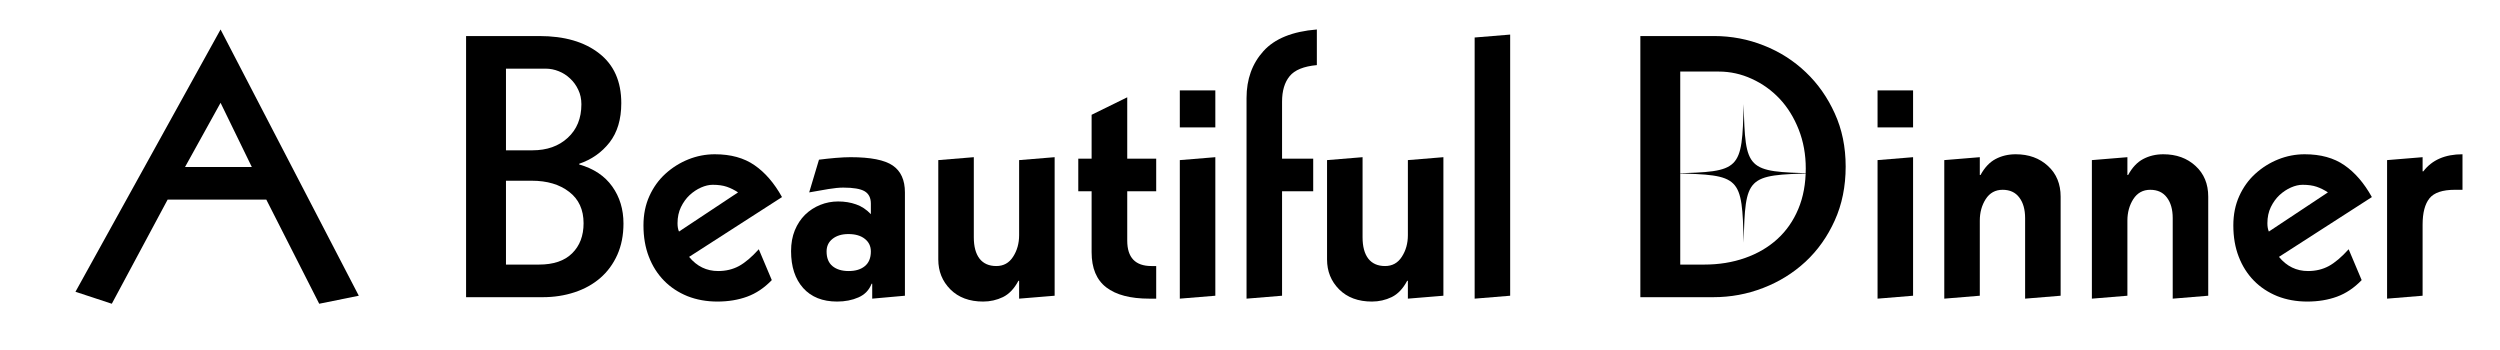 <?xml version="1.0" encoding="UTF-8"?>
<svg xmlns="http://www.w3.org/2000/svg" xmlns:xlink="http://www.w3.org/1999/xlink" width="500" zoomAndPan="magnify" viewBox="0 0 375 52.5" height="70" preserveAspectRatio="xMidYMid meet" version="1.0">
  <defs>
    <g></g>
    <clipPath id="0bc0ebd716">
      <path d="M 251.148 15.602 L 271.953 15.602 L 271.953 36.402 L 251.148 36.402 Z M 251.148 15.602 " clip-rule="nonzero"></path>
    </clipPath>
  </defs>
  <g fill="#000000" fill-opacity="1">
    <g transform="translate(12.413, 44.578)">
      <g>
        <path d="M 20.672 -29.156 L 15.344 -19.531 L 25.359 -19.531 Z M 20.672 -40.156 L 41.406 -0.219 L 35.469 0.984 L 27.531 -14.641 L 12.734 -14.641 L 4.359 0.984 L -1.094 -0.812 Z M 20.672 -40.156 "></path>
      </g>
    </g>
  </g>
  <g fill="#000000" fill-opacity="1">
    <g transform="translate(52.722, 44.578)">
      <g></g>
    </g>
  </g>
  <g fill="#000000" fill-opacity="1">
    <g transform="translate(66.865, 44.578)">
      <g>
        <path d="M 13.984 -4.891 C 16.16 -4.891 17.816 -5.453 18.953 -6.578 C 20.098 -7.703 20.672 -9.207 20.672 -11.094 C 20.672 -13.125 19.953 -14.691 18.516 -15.797 C 17.086 -16.91 15.211 -17.469 12.891 -17.469 L 9.031 -17.469 L 9.031 -4.891 Z M 13 -22.031 C 15.176 -22.031 16.941 -22.656 18.297 -23.906 C 19.66 -25.156 20.344 -26.832 20.344 -28.938 C 20.344 -29.738 20.188 -30.461 19.875 -31.109 C 19.57 -31.766 19.164 -32.328 18.656 -32.797 C 18.156 -33.273 17.586 -33.641 16.953 -33.891 C 16.316 -34.148 15.656 -34.281 14.969 -34.281 L 9.031 -34.281 L 9.031 -22.031 Z M 14.031 -39.172 C 17.801 -39.172 20.789 -38.305 23 -36.578 C 25.219 -34.859 26.328 -32.367 26.328 -29.109 C 26.328 -26.68 25.738 -24.711 24.562 -23.203 C 23.383 -21.703 21.867 -20.641 20.016 -20.016 L 20.016 -19.906 C 22.191 -19.289 23.844 -18.191 24.969 -16.609 C 26.094 -15.035 26.656 -13.18 26.656 -11.047 C 26.656 -9.305 26.348 -7.742 25.734 -6.359 C 25.117 -4.984 24.266 -3.82 23.172 -2.875 C 22.086 -1.938 20.801 -1.223 19.312 -0.734 C 17.82 -0.242 16.227 0 14.531 0 L 3.047 0 L 3.047 -39.172 Z M 14.031 -39.172 "></path>
      </g>
    </g>
  </g>
  <g fill="#000000" fill-opacity="1">
    <g transform="translate(95.098, 44.578)">
      <g>
        <path d="M 15.609 -15.719 C 15.066 -16.082 14.504 -16.363 13.922 -16.562 C 13.348 -16.758 12.645 -16.859 11.812 -16.859 C 11.258 -16.859 10.676 -16.723 10.062 -16.453 C 9.445 -16.18 8.875 -15.801 8.344 -15.312 C 7.82 -14.82 7.391 -14.223 7.047 -13.516 C 6.703 -12.805 6.531 -12 6.531 -11.094 C 6.531 -10.594 6.602 -10.176 6.75 -9.844 Z M 12.125 -21.438 C 14.52 -21.438 16.504 -20.891 18.078 -19.797 C 19.66 -18.711 21.035 -17.117 22.203 -15.016 L 8.266 -6.047 C 9.43 -4.629 10.883 -3.922 12.625 -3.922 C 13.781 -3.922 14.82 -4.172 15.75 -4.672 C 16.676 -5.18 17.664 -6.02 18.719 -7.188 L 20.672 -2.562 C 19.547 -1.395 18.312 -0.566 16.969 -0.078 C 15.633 0.41 14.148 0.656 12.516 0.656 C 10.879 0.656 9.379 0.383 8.016 -0.156 C 6.66 -0.707 5.492 -1.477 4.516 -2.469 C 3.535 -3.469 2.773 -4.664 2.234 -6.062 C 1.691 -7.457 1.422 -9.023 1.422 -10.766 C 1.422 -12.398 1.719 -13.867 2.312 -15.172 C 2.906 -16.484 3.707 -17.598 4.719 -18.516 C 5.738 -19.441 6.883 -20.16 8.156 -20.672 C 9.426 -21.18 10.75 -21.438 12.125 -21.438 Z M 12.125 -21.438 "></path>
      </g>
    </g>
  </g>
  <g fill="#000000" fill-opacity="1">
    <g transform="translate(117.238, 44.578)">
      <g>
        <path d="M 6.75 -6.859 C 6.75 -5.879 7.047 -5.145 7.641 -4.656 C 8.242 -4.164 9.051 -3.922 10.062 -3.922 C 11.082 -3.922 11.891 -4.164 12.484 -4.656 C 13.086 -5.145 13.391 -5.879 13.391 -6.859 C 13.391 -7.648 13.086 -8.281 12.484 -8.75 C 11.891 -9.227 11.066 -9.469 10.016 -9.469 C 9.035 -9.469 8.242 -9.227 7.641 -8.75 C 7.047 -8.281 6.75 -7.648 6.75 -6.859 Z M 10.344 -21 C 13.352 -21 15.461 -20.582 16.672 -19.75 C 17.891 -18.914 18.5 -17.57 18.5 -15.719 L 18.5 -0.219 L 13.594 0.219 L 13.594 -2.016 L 13.5 -2.016 C 13.133 -1.066 12.477 -0.383 11.531 0.031 C 10.594 0.445 9.523 0.656 8.328 0.656 C 6.148 0.656 4.453 -0.02 3.234 -1.375 C 2.023 -2.738 1.422 -4.582 1.422 -6.906 C 1.422 -8.07 1.609 -9.113 1.984 -10.031 C 2.367 -10.957 2.883 -11.738 3.531 -12.375 C 4.188 -13.008 4.941 -13.5 5.797 -13.844 C 6.648 -14.188 7.547 -14.359 8.484 -14.359 C 9.461 -14.359 10.359 -14.211 11.172 -13.922 C 11.992 -13.641 12.734 -13.148 13.391 -12.453 L 13.391 -14.031 C 13.391 -14.906 13.078 -15.523 12.453 -15.891 C 11.836 -16.254 10.77 -16.438 9.25 -16.438 C 8.633 -16.438 7.891 -16.363 7.016 -16.219 C 6.148 -16.07 5.191 -15.906 4.141 -15.719 L 5.609 -20.625 C 6.398 -20.727 7.227 -20.816 8.094 -20.891 C 8.969 -20.961 9.719 -21 10.344 -21 Z M 10.344 -21 "></path>
      </g>
    </g>
  </g>
  <g fill="#000000" fill-opacity="1">
    <g transform="translate(138.399, 44.578)">
      <g>
        <path d="M 7.672 -8.984 C 7.672 -7.598 7.957 -6.531 8.531 -5.781 C 9.113 -5.039 9.953 -4.672 11.047 -4.672 C 12.129 -4.672 12.969 -5.133 13.562 -6.062 C 14.164 -6.988 14.469 -8.066 14.469 -9.297 L 14.469 -20.562 L 19.797 -21 L 19.797 -0.219 L 14.469 0.219 L 14.469 -2.453 L 14.359 -2.453 C 13.742 -1.285 12.973 -0.473 12.047 -0.016 C 11.117 0.43 10.129 0.656 9.078 0.656 C 7.016 0.656 5.375 0.047 4.156 -1.172 C 2.945 -2.391 2.344 -3.883 2.344 -5.656 L 2.344 -20.562 L 7.672 -21 Z M 7.672 -8.984 "></path>
      </g>
    </g>
  </g>
  <g fill="#000000" fill-opacity="1">
    <g transform="translate(160.539, 44.578)">
      <g>
        <path d="M 8.547 -20.781 L 12.891 -20.781 L 12.891 -15.891 L 8.547 -15.891 L 8.547 -8.484 C 8.547 -5.941 9.758 -4.672 12.188 -4.672 L 12.891 -4.672 L 12.891 0.219 L 11.859 0.219 C 9.023 0.219 6.875 -0.344 5.406 -1.469 C 3.938 -2.594 3.203 -4.352 3.203 -6.75 L 3.203 -15.891 L 1.203 -15.891 L 1.203 -20.781 L 3.203 -20.781 L 3.203 -27.359 L 8.547 -29.984 Z M 8.547 -20.781 "></path>
      </g>
    </g>
  </g>
  <g fill="#000000" fill-opacity="1">
    <g transform="translate(174.628, 44.578)">
      <g>
        <path d="M 7.672 -0.219 L 2.344 0.219 L 2.344 -20.562 L 7.672 -21 Z M 7.672 -31.016 L 7.672 -25.469 L 2.344 -25.469 L 2.344 -31.016 Z M 7.672 -31.016 "></path>
      </g>
    </g>
  </g>
  <g fill="#000000" fill-opacity="1">
    <g transform="translate(184.637, 44.578)">
      <g>
        <path d="M 12.891 -34.812 C 10.93 -34.633 9.57 -34.082 8.812 -33.156 C 8.051 -32.227 7.672 -30.953 7.672 -29.328 L 7.672 -20.781 L 12.344 -20.781 L 12.344 -15.891 L 7.672 -15.891 L 7.672 -0.219 L 2.344 0.219 L 2.344 -29.875 C 2.344 -32.695 3.188 -35.039 4.875 -36.906 C 6.562 -38.781 9.234 -39.863 12.891 -40.156 Z M 12.891 -34.812 "></path>
      </g>
    </g>
  </g>
  <g fill="#000000" fill-opacity="1">
    <g transform="translate(196.713, 44.578)">
      <g>
        <path d="M 7.672 -8.984 C 7.672 -7.598 7.957 -6.531 8.531 -5.781 C 9.113 -5.039 9.953 -4.672 11.047 -4.672 C 12.129 -4.672 12.969 -5.133 13.562 -6.062 C 14.164 -6.988 14.469 -8.066 14.469 -9.297 L 14.469 -20.562 L 19.797 -21 L 19.797 -0.219 L 14.469 0.219 L 14.469 -2.453 L 14.359 -2.453 C 13.742 -1.285 12.973 -0.473 12.047 -0.016 C 11.117 0.43 10.129 0.656 9.078 0.656 C 7.016 0.656 5.375 0.047 4.156 -1.172 C 2.945 -2.391 2.344 -3.883 2.344 -5.656 L 2.344 -20.562 L 7.672 -21 Z M 7.672 -8.984 "></path>
      </g>
    </g>
  </g>
  <g fill="#000000" fill-opacity="1">
    <g transform="translate(218.853, 44.578)">
      <g>
        <path d="M 7.672 -0.219 L 2.344 0.219 L 2.344 -38.953 L 7.672 -39.391 Z M 7.672 -0.219 "></path>
      </g>
    </g>
  </g>
  <g fill="#000000" fill-opacity="1">
    <g transform="translate(228.862, 44.578)">
      <g></g>
    </g>
  </g>
  <g fill="#000000" fill-opacity="1">
    <g transform="translate(243.006, 44.578)">
      <g>
        <path d="M 12.625 -4.891 C 14.832 -4.891 16.867 -5.219 18.734 -5.875 C 20.609 -6.531 22.223 -7.473 23.578 -8.703 C 24.941 -9.941 25.992 -11.445 26.734 -13.219 C 27.484 -15 27.859 -17.031 27.859 -19.312 C 27.859 -21.414 27.504 -23.363 26.797 -25.156 C 26.086 -26.957 25.133 -28.492 23.938 -29.766 C 22.738 -31.035 21.348 -32.031 19.766 -32.75 C 18.191 -33.477 16.535 -33.844 14.797 -33.844 L 9.031 -33.844 L 9.031 -4.891 Z M 14.094 -39.172 C 16.707 -39.172 19.203 -38.695 21.578 -37.75 C 23.953 -36.812 26.047 -35.477 27.859 -33.75 C 29.672 -32.031 31.117 -29.973 32.203 -27.578 C 33.297 -25.191 33.844 -22.531 33.844 -19.594 C 33.844 -16.613 33.297 -13.914 32.203 -11.5 C 31.117 -9.094 29.66 -7.035 27.828 -5.328 C 25.992 -3.629 23.879 -2.316 21.484 -1.391 C 19.098 -0.461 16.598 0 13.984 0 L 3.047 0 L 3.047 -39.172 Z M 14.094 -39.172 "></path>
      </g>
    </g>
  </g>
  <g fill="#000000" fill-opacity="1">
    <g transform="translate(279.289, 44.578)">
      <g>
        <path d="M 7.672 -0.219 L 2.344 0.219 L 2.344 -20.562 L 7.672 -21 Z M 7.672 -31.016 L 7.672 -25.469 L 2.344 -25.469 L 2.344 -31.016 Z M 7.672 -31.016 "></path>
      </g>
    </g>
  </g>
  <g fill="#000000" fill-opacity="1">
    <g transform="translate(289.298, 44.578)">
      <g>
        <path d="M 13.062 -21.438 C 15.02 -21.438 16.629 -20.852 17.891 -19.688 C 19.16 -18.531 19.797 -16.992 19.797 -15.078 L 19.797 -0.219 L 14.469 0.219 L 14.469 -11.859 C 14.469 -13.16 14.176 -14.191 13.594 -14.953 C 13.02 -15.723 12.188 -16.109 11.094 -16.109 C 10.008 -16.109 9.164 -15.645 8.562 -14.719 C 7.969 -13.789 7.672 -12.711 7.672 -11.484 L 7.672 -0.219 L 2.344 0.219 L 2.344 -20.562 L 7.672 -21 L 7.672 -18.328 L 7.781 -18.328 C 8.395 -19.453 9.145 -20.25 10.031 -20.719 C 10.926 -21.195 11.938 -21.438 13.062 -21.438 Z M 13.062 -21.438 "></path>
      </g>
    </g>
  </g>
  <g fill="#000000" fill-opacity="1">
    <g transform="translate(311.438, 44.578)">
      <g>
        <path d="M 13.062 -21.438 C 15.02 -21.438 16.629 -20.852 17.891 -19.688 C 19.16 -18.531 19.797 -16.992 19.797 -15.078 L 19.797 -0.219 L 14.469 0.219 L 14.469 -11.859 C 14.469 -13.16 14.176 -14.191 13.594 -14.953 C 13.02 -15.723 12.188 -16.109 11.094 -16.109 C 10.008 -16.109 9.164 -15.645 8.562 -14.719 C 7.969 -13.789 7.672 -12.711 7.672 -11.484 L 7.672 -0.219 L 2.344 0.219 L 2.344 -20.562 L 7.672 -21 L 7.672 -18.328 L 7.781 -18.328 C 8.395 -19.453 9.145 -20.25 10.031 -20.719 C 10.926 -21.195 11.938 -21.438 13.062 -21.438 Z M 13.062 -21.438 "></path>
      </g>
    </g>
  </g>
  <g fill="#000000" fill-opacity="1">
    <g transform="translate(333.578, 44.578)">
      <g>
        <path d="M 15.609 -15.719 C 15.066 -16.082 14.504 -16.363 13.922 -16.562 C 13.348 -16.758 12.645 -16.859 11.812 -16.859 C 11.258 -16.859 10.676 -16.723 10.062 -16.453 C 9.445 -16.18 8.875 -15.801 8.344 -15.312 C 7.82 -14.82 7.391 -14.223 7.047 -13.516 C 6.703 -12.805 6.531 -12 6.531 -11.094 C 6.531 -10.594 6.602 -10.176 6.75 -9.844 Z M 12.125 -21.438 C 14.52 -21.438 16.504 -20.891 18.078 -19.797 C 19.66 -18.711 21.035 -17.117 22.203 -15.016 L 8.266 -6.047 C 9.43 -4.629 10.883 -3.922 12.625 -3.922 C 13.781 -3.922 14.82 -4.172 15.75 -4.672 C 16.676 -5.18 17.664 -6.02 18.719 -7.188 L 20.672 -2.562 C 19.547 -1.395 18.312 -0.566 16.969 -0.078 C 15.633 0.41 14.148 0.656 12.516 0.656 C 10.879 0.656 9.379 0.383 8.016 -0.156 C 6.66 -0.707 5.492 -1.477 4.516 -2.469 C 3.535 -3.469 2.773 -4.664 2.234 -6.062 C 1.691 -7.457 1.422 -9.023 1.422 -10.766 C 1.422 -12.398 1.719 -13.867 2.312 -15.172 C 2.906 -16.484 3.707 -17.598 4.719 -18.516 C 5.738 -19.441 6.883 -20.16 8.156 -20.672 C 9.426 -21.18 10.75 -21.438 12.125 -21.438 Z M 12.125 -21.438 "></path>
      </g>
    </g>
  </g>
  <g fill="#000000" fill-opacity="1">
    <g transform="translate(355.718, 44.578)">
      <g>
        <path d="M 13.656 -16.109 L 12.516 -16.109 C 10.66 -16.109 9.391 -15.68 8.703 -14.828 C 8.016 -13.973 7.672 -12.656 7.672 -10.875 L 7.672 -0.219 L 2.344 0.219 L 2.344 -20.562 L 7.672 -21 L 7.672 -18.875 L 7.781 -18.875 C 9.082 -20.582 11.039 -21.438 13.656 -21.438 Z M 13.656 -16.109 "></path>
      </g>
    </g>
  </g>
  <g fill="#000000" fill-opacity="1">
    <g transform="translate(368.835, 44.578)">
      <g></g>
    </g>
  </g>
  <g clip-path="url(#0bc0ebd716)">
    <path fill="#000000" d="M 271.949 26 C 261.984 26.242 261.789 26.434 261.551 36.402 C 261.309 26.434 261.117 26.242 251.148 26 C 261.117 25.762 261.309 25.566 261.551 15.602 C 261.789 25.566 261.984 25.762 271.949 26 Z M 271.949 26 " fill-opacity="1" fill-rule="nonzero"></path>
  </g>
</svg>
